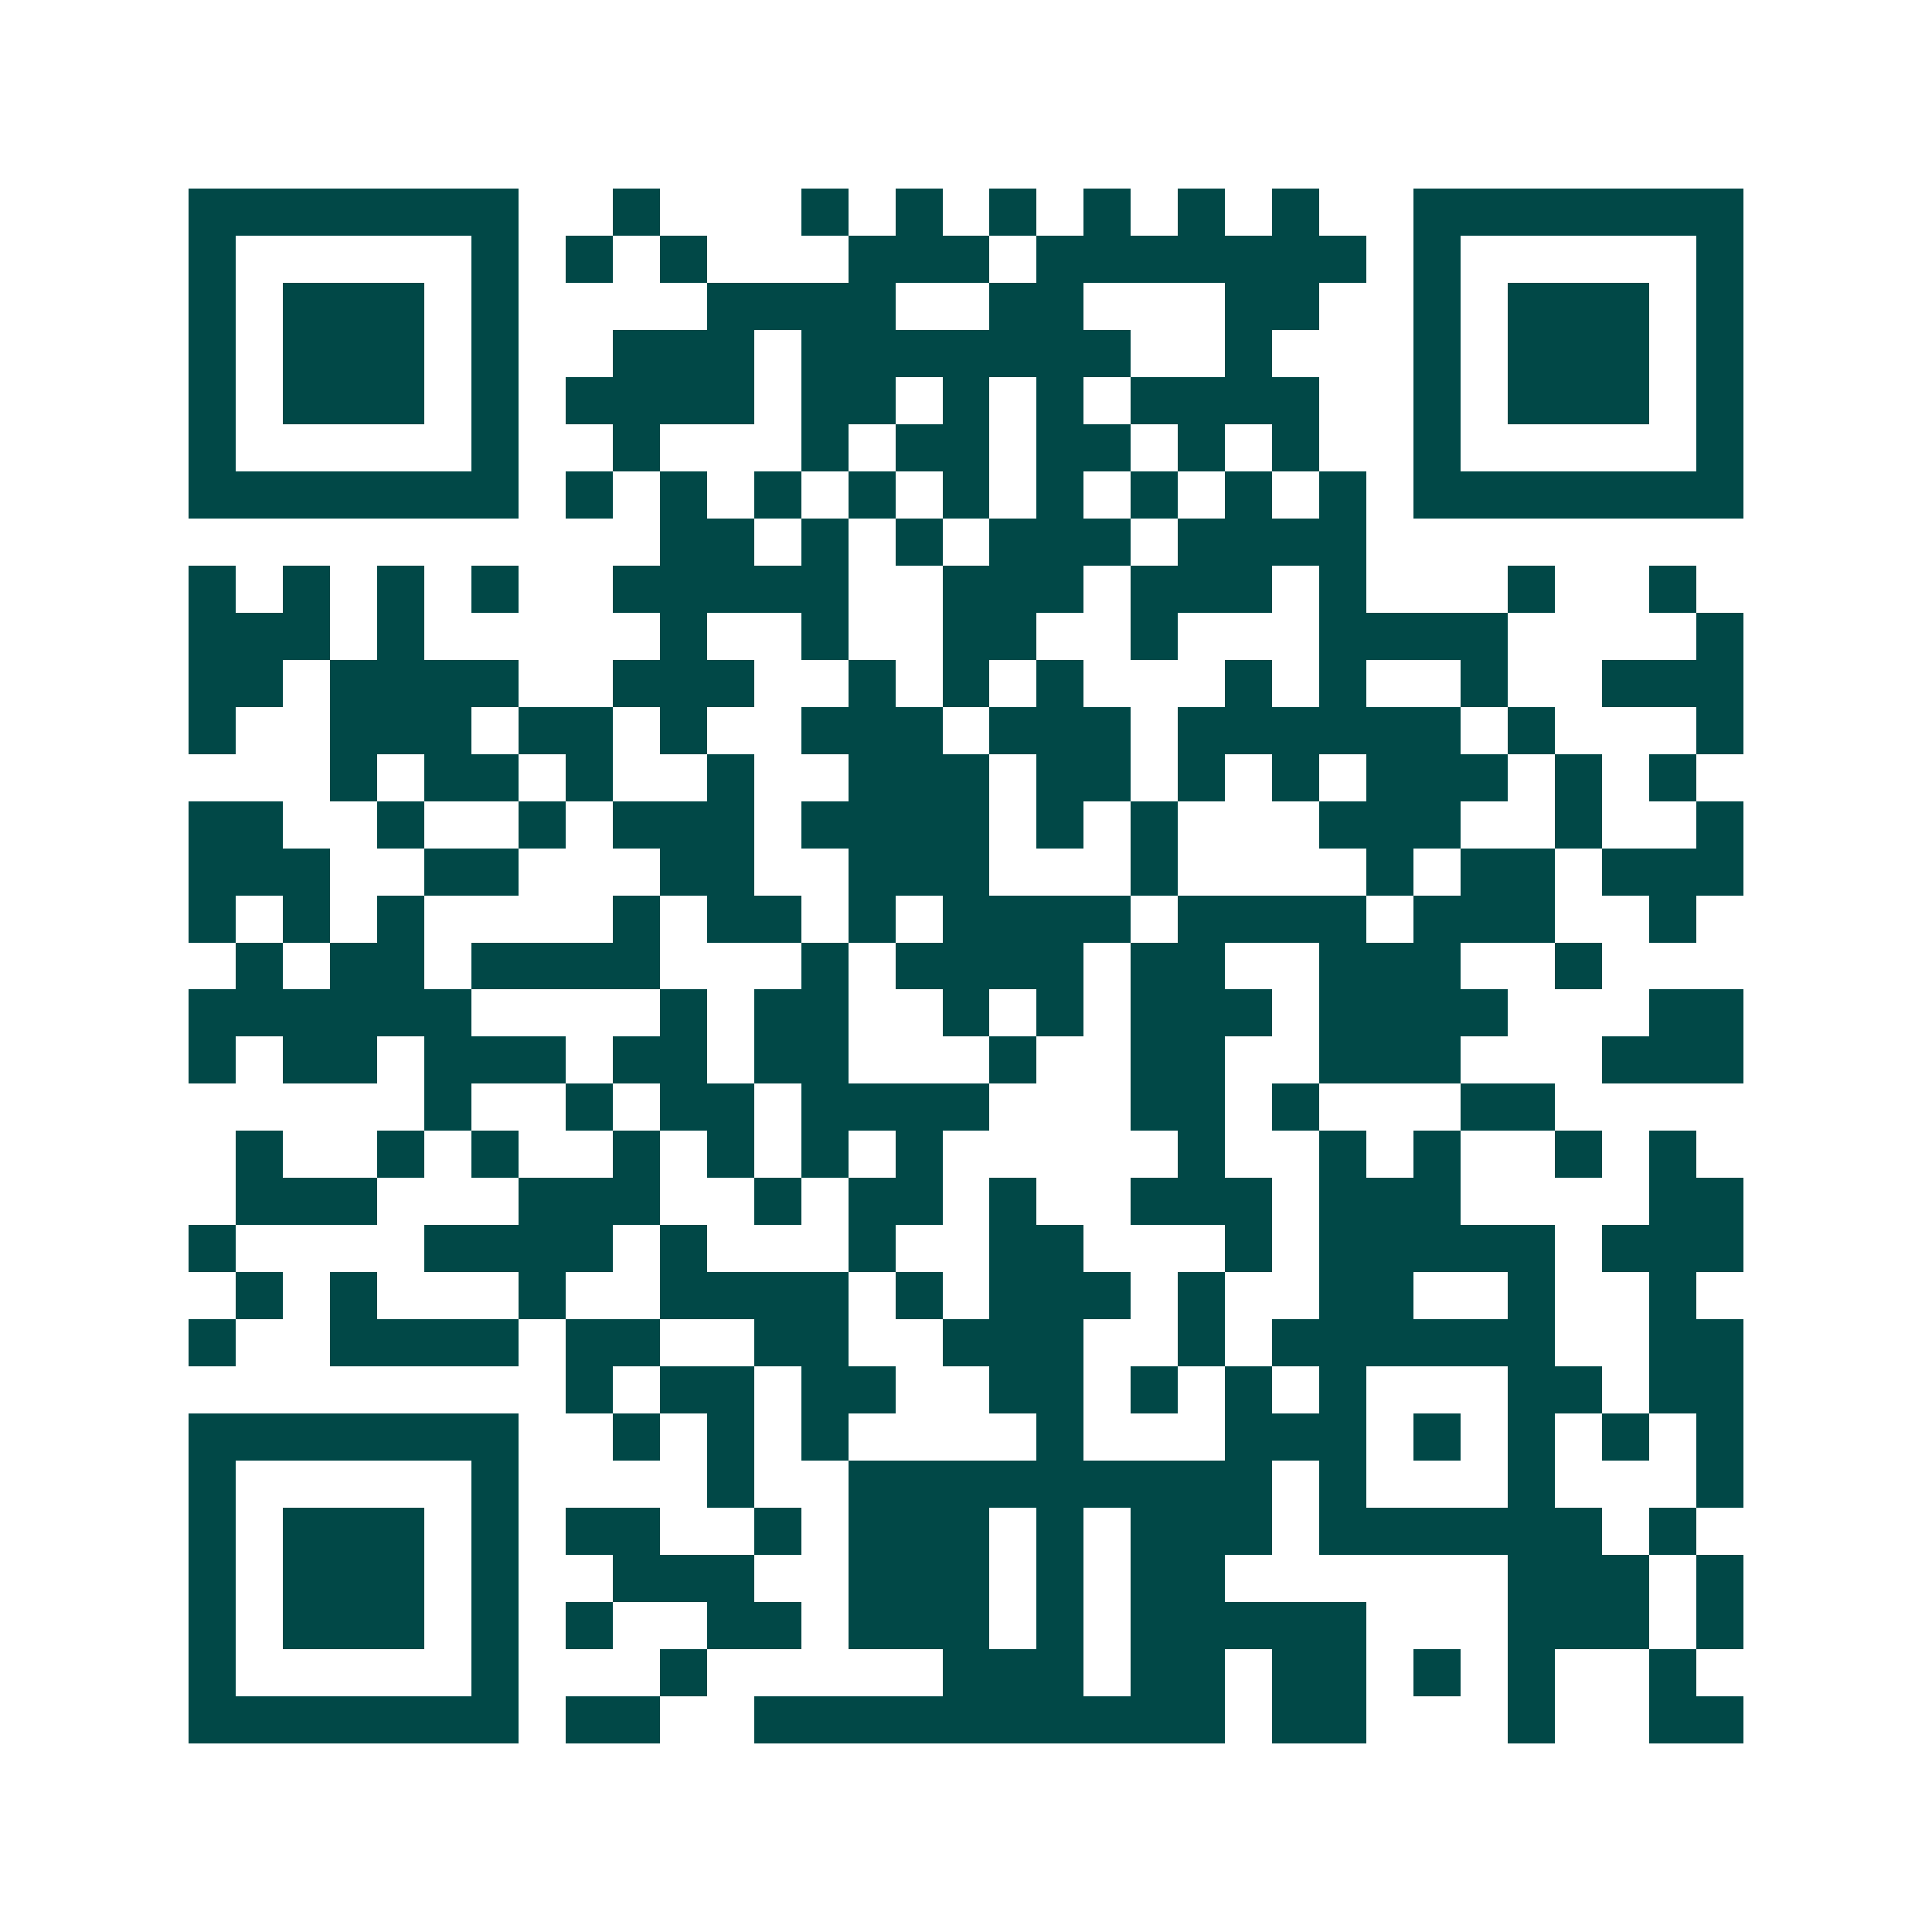 <svg xmlns="http://www.w3.org/2000/svg" width="200" height="200" viewBox="0 0 41 41" shape-rendering="crispEdges"><path fill="#ffffff" d="M0 0h41v41H0z"/><path stroke="#014847" d="M4 4.5h7m2 0h1m3 0h1m1 0h1m1 0h1m1 0h1m1 0h1m1 0h1m2 0h7M4 5.5h1m5 0h1m1 0h1m1 0h1m3 0h3m1 0h7m1 0h1m5 0h1M4 6.5h1m1 0h3m1 0h1m4 0h4m2 0h2m3 0h2m2 0h1m1 0h3m1 0h1M4 7.5h1m1 0h3m1 0h1m2 0h3m1 0h7m2 0h1m3 0h1m1 0h3m1 0h1M4 8.5h1m1 0h3m1 0h1m1 0h4m1 0h2m1 0h1m1 0h1m1 0h4m2 0h1m1 0h3m1 0h1M4 9.5h1m5 0h1m2 0h1m3 0h1m1 0h2m1 0h2m1 0h1m1 0h1m2 0h1m5 0h1M4 10.5h7m1 0h1m1 0h1m1 0h1m1 0h1m1 0h1m1 0h1m1 0h1m1 0h1m1 0h1m1 0h7M14 11.5h2m1 0h1m1 0h1m1 0h3m1 0h4M4 12.5h1m1 0h1m1 0h1m1 0h1m2 0h5m2 0h3m1 0h3m1 0h1m3 0h1m2 0h1M4 13.5h3m1 0h1m5 0h1m2 0h1m2 0h2m2 0h1m3 0h4m4 0h1M4 14.5h2m1 0h4m2 0h3m2 0h1m1 0h1m1 0h1m3 0h1m1 0h1m2 0h1m2 0h3M4 15.5h1m2 0h3m1 0h2m1 0h1m2 0h3m1 0h3m1 0h6m1 0h1m3 0h1M7 16.5h1m1 0h2m1 0h1m2 0h1m2 0h3m1 0h2m1 0h1m1 0h1m1 0h3m1 0h1m1 0h1M4 17.5h2m2 0h1m2 0h1m1 0h3m1 0h4m1 0h1m1 0h1m3 0h3m2 0h1m2 0h1M4 18.5h3m2 0h2m3 0h2m2 0h3m3 0h1m4 0h1m1 0h2m1 0h3M4 19.5h1m1 0h1m1 0h1m4 0h1m1 0h2m1 0h1m1 0h4m1 0h4m1 0h3m2 0h1M5 20.5h1m1 0h2m1 0h4m3 0h1m1 0h4m1 0h2m2 0h3m2 0h1M4 21.5h6m4 0h1m1 0h2m2 0h1m1 0h1m1 0h3m1 0h4m3 0h2M4 22.5h1m1 0h2m1 0h3m1 0h2m1 0h2m3 0h1m2 0h2m2 0h3m3 0h3M9 23.5h1m2 0h1m1 0h2m1 0h4m3 0h2m1 0h1m3 0h2M5 24.5h1m2 0h1m1 0h1m2 0h1m1 0h1m1 0h1m1 0h1m5 0h1m2 0h1m1 0h1m2 0h1m1 0h1M5 25.5h3m3 0h3m2 0h1m1 0h2m1 0h1m2 0h3m1 0h3m4 0h2M4 26.5h1m4 0h4m1 0h1m3 0h1m2 0h2m3 0h1m1 0h5m1 0h3M5 27.5h1m1 0h1m3 0h1m2 0h4m1 0h1m1 0h3m1 0h1m2 0h2m2 0h1m2 0h1M4 28.5h1m2 0h4m1 0h2m2 0h2m2 0h3m2 0h1m1 0h6m2 0h2M12 29.5h1m1 0h2m1 0h2m2 0h2m1 0h1m1 0h1m1 0h1m3 0h2m1 0h2M4 30.5h7m2 0h1m1 0h1m1 0h1m4 0h1m3 0h3m1 0h1m1 0h1m1 0h1m1 0h1M4 31.5h1m5 0h1m4 0h1m2 0h9m1 0h1m3 0h1m3 0h1M4 32.5h1m1 0h3m1 0h1m1 0h2m2 0h1m1 0h3m1 0h1m1 0h3m1 0h6m1 0h1M4 33.5h1m1 0h3m1 0h1m2 0h3m2 0h3m1 0h1m1 0h2m6 0h3m1 0h1M4 34.5h1m1 0h3m1 0h1m1 0h1m2 0h2m1 0h3m1 0h1m1 0h5m3 0h3m1 0h1M4 35.5h1m5 0h1m3 0h1m5 0h3m1 0h2m1 0h2m1 0h1m1 0h1m2 0h1M4 36.5h7m1 0h2m2 0h10m1 0h2m3 0h1m2 0h2"/></svg>

